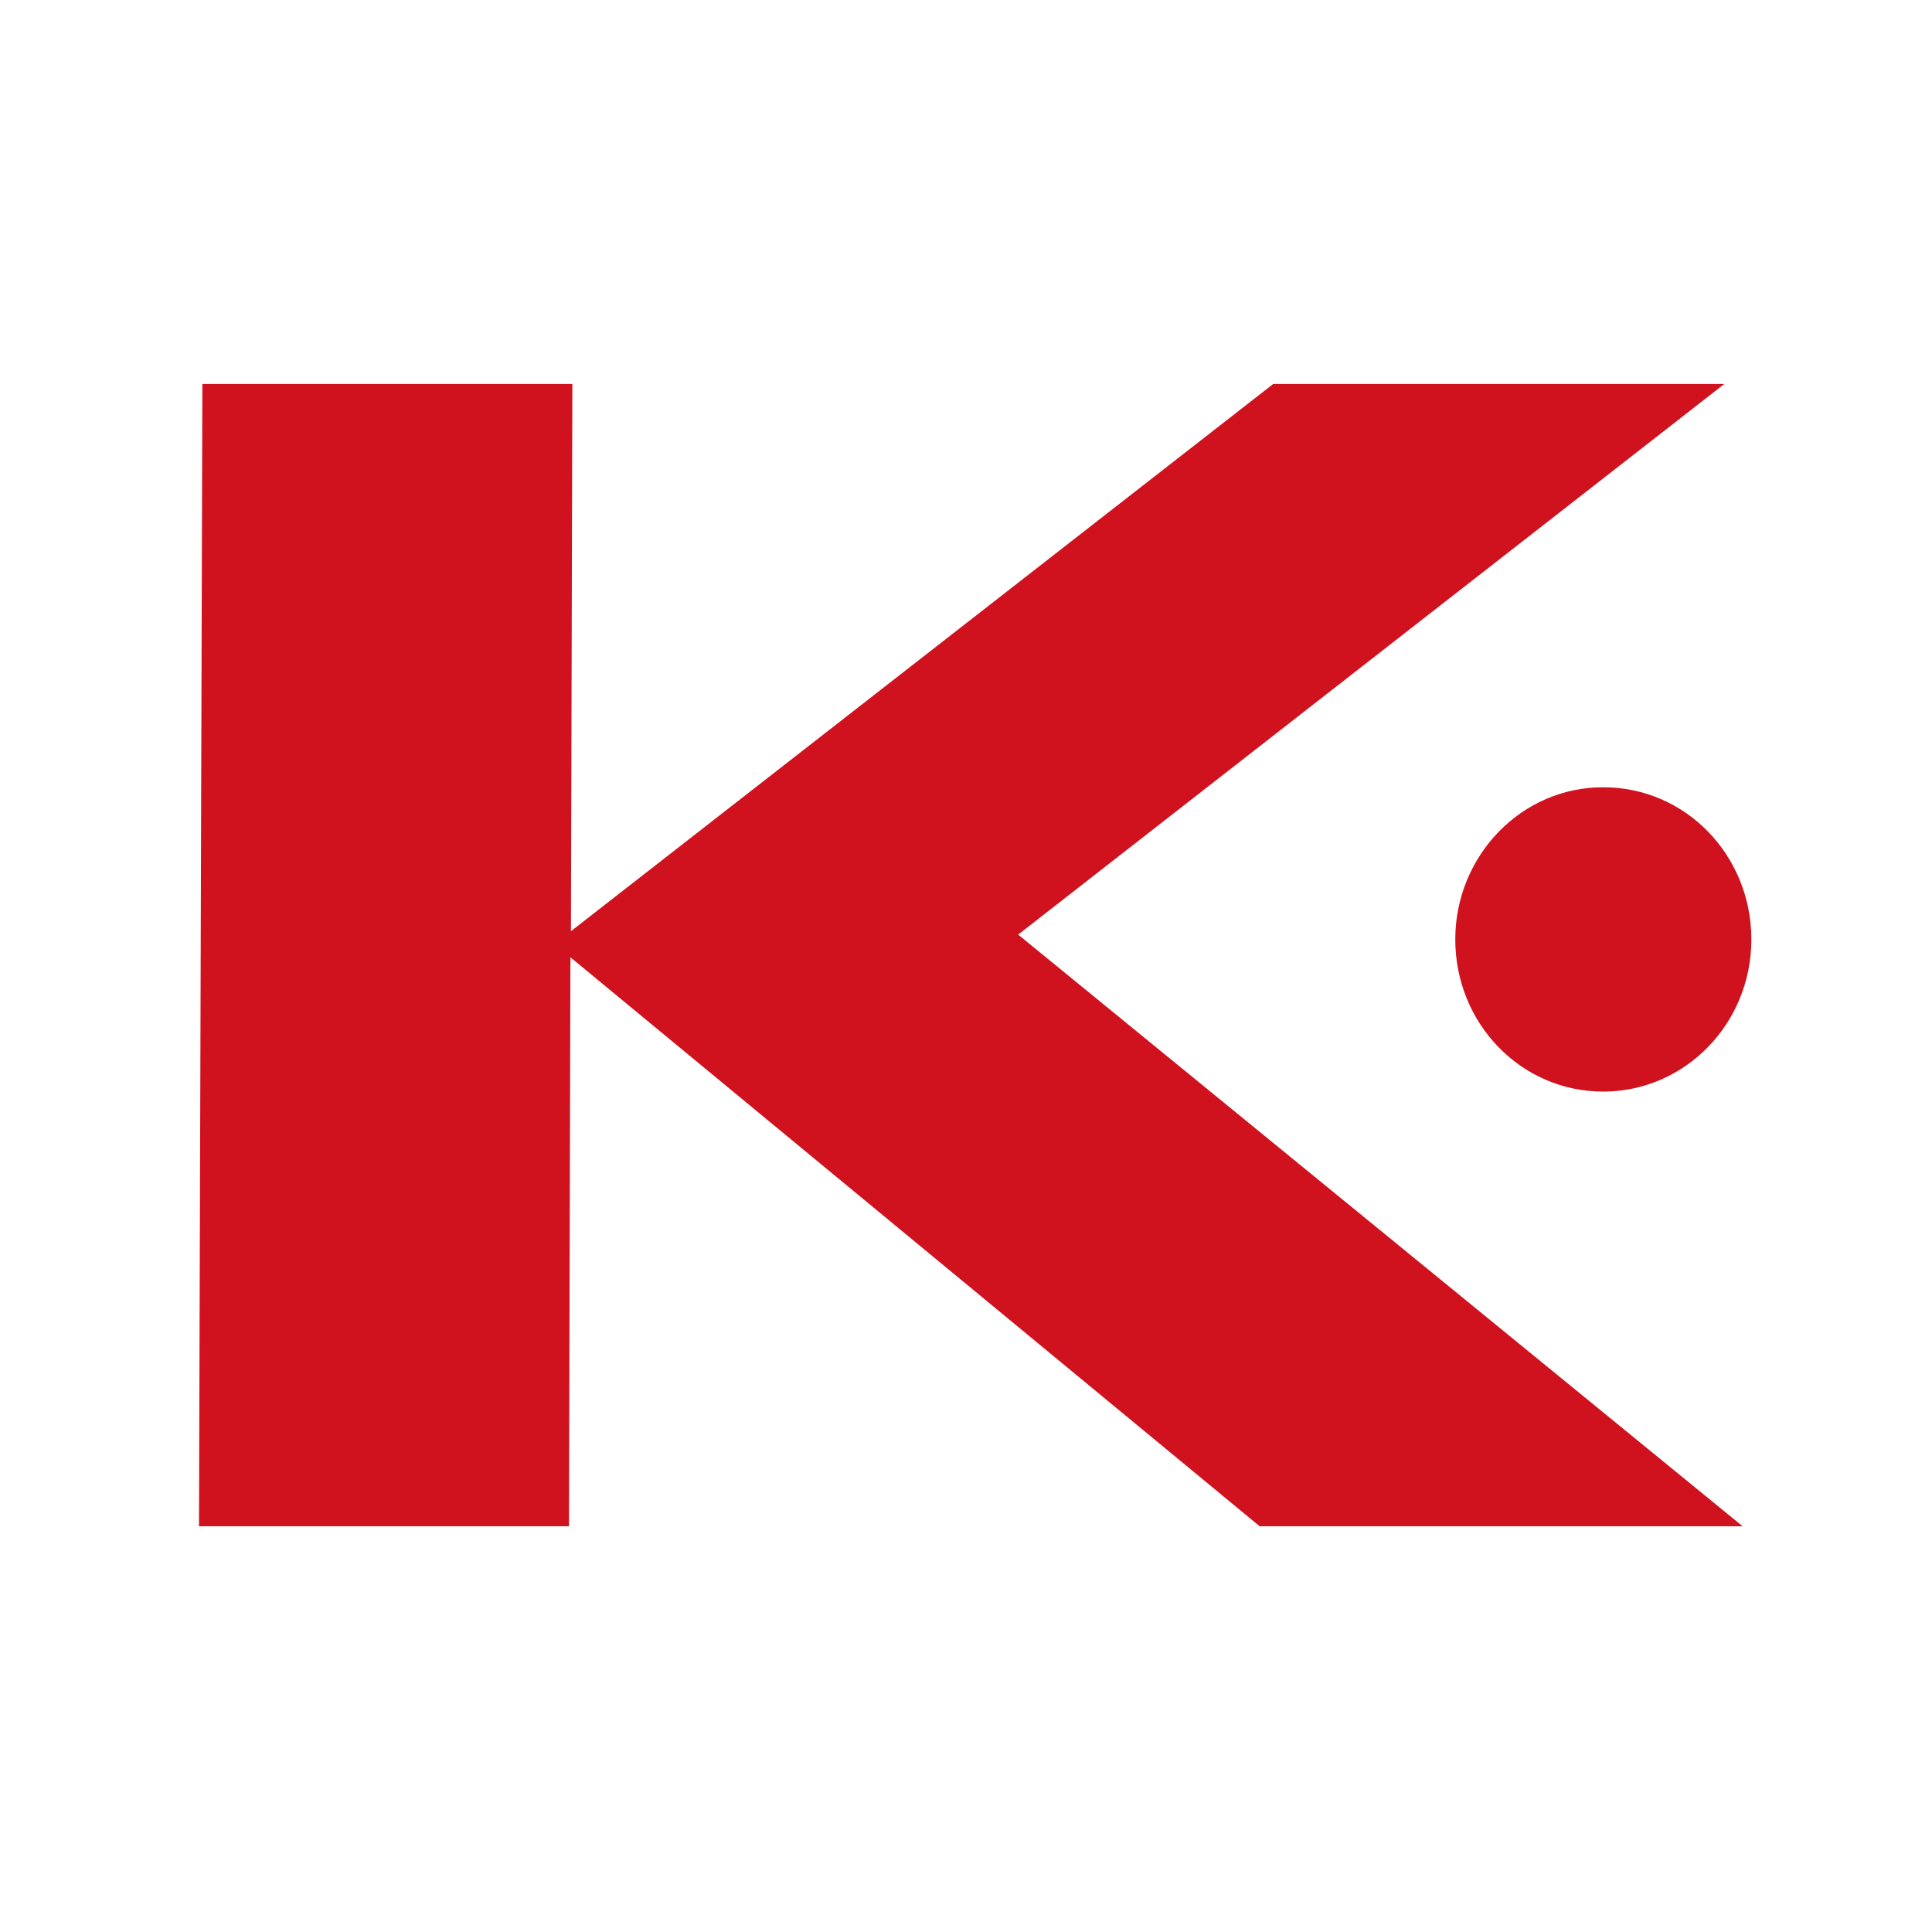 <?xml version="1.0" encoding="UTF-8"?> <!-- Generator: Adobe Illustrator 25.3.1, SVG Export Plug-In . SVG Version: 6.00 Build 0) --> <svg xmlns="http://www.w3.org/2000/svg" xmlns:xlink="http://www.w3.org/1999/xlink" version="1.1" id="Layer_1" x="0px" y="0px" viewBox="0 0 400 400" style="enable-background:new 0 0 400 400;" xml:space="preserve"> <style type="text/css"> .st0{fill:#D0121E;} </style> <path class="st0" d="M41.2,316l76.6,0l0.3-117.8l142.7,117.8l100,0l-150-122.5l146.2-114l-93.4,0L118.2,192.8v2.3l0.3-115.6l-76.6,0 L41.2,316z M301.3,194.5c0,17.4,13.6,31.5,30.6,31.5s30.7-14.1,30.7-31.5c0-17.4-13.6-31.5-30.6-31.5 C315.1,162.9,301.3,177.1,301.3,194.5"></path> </svg> 